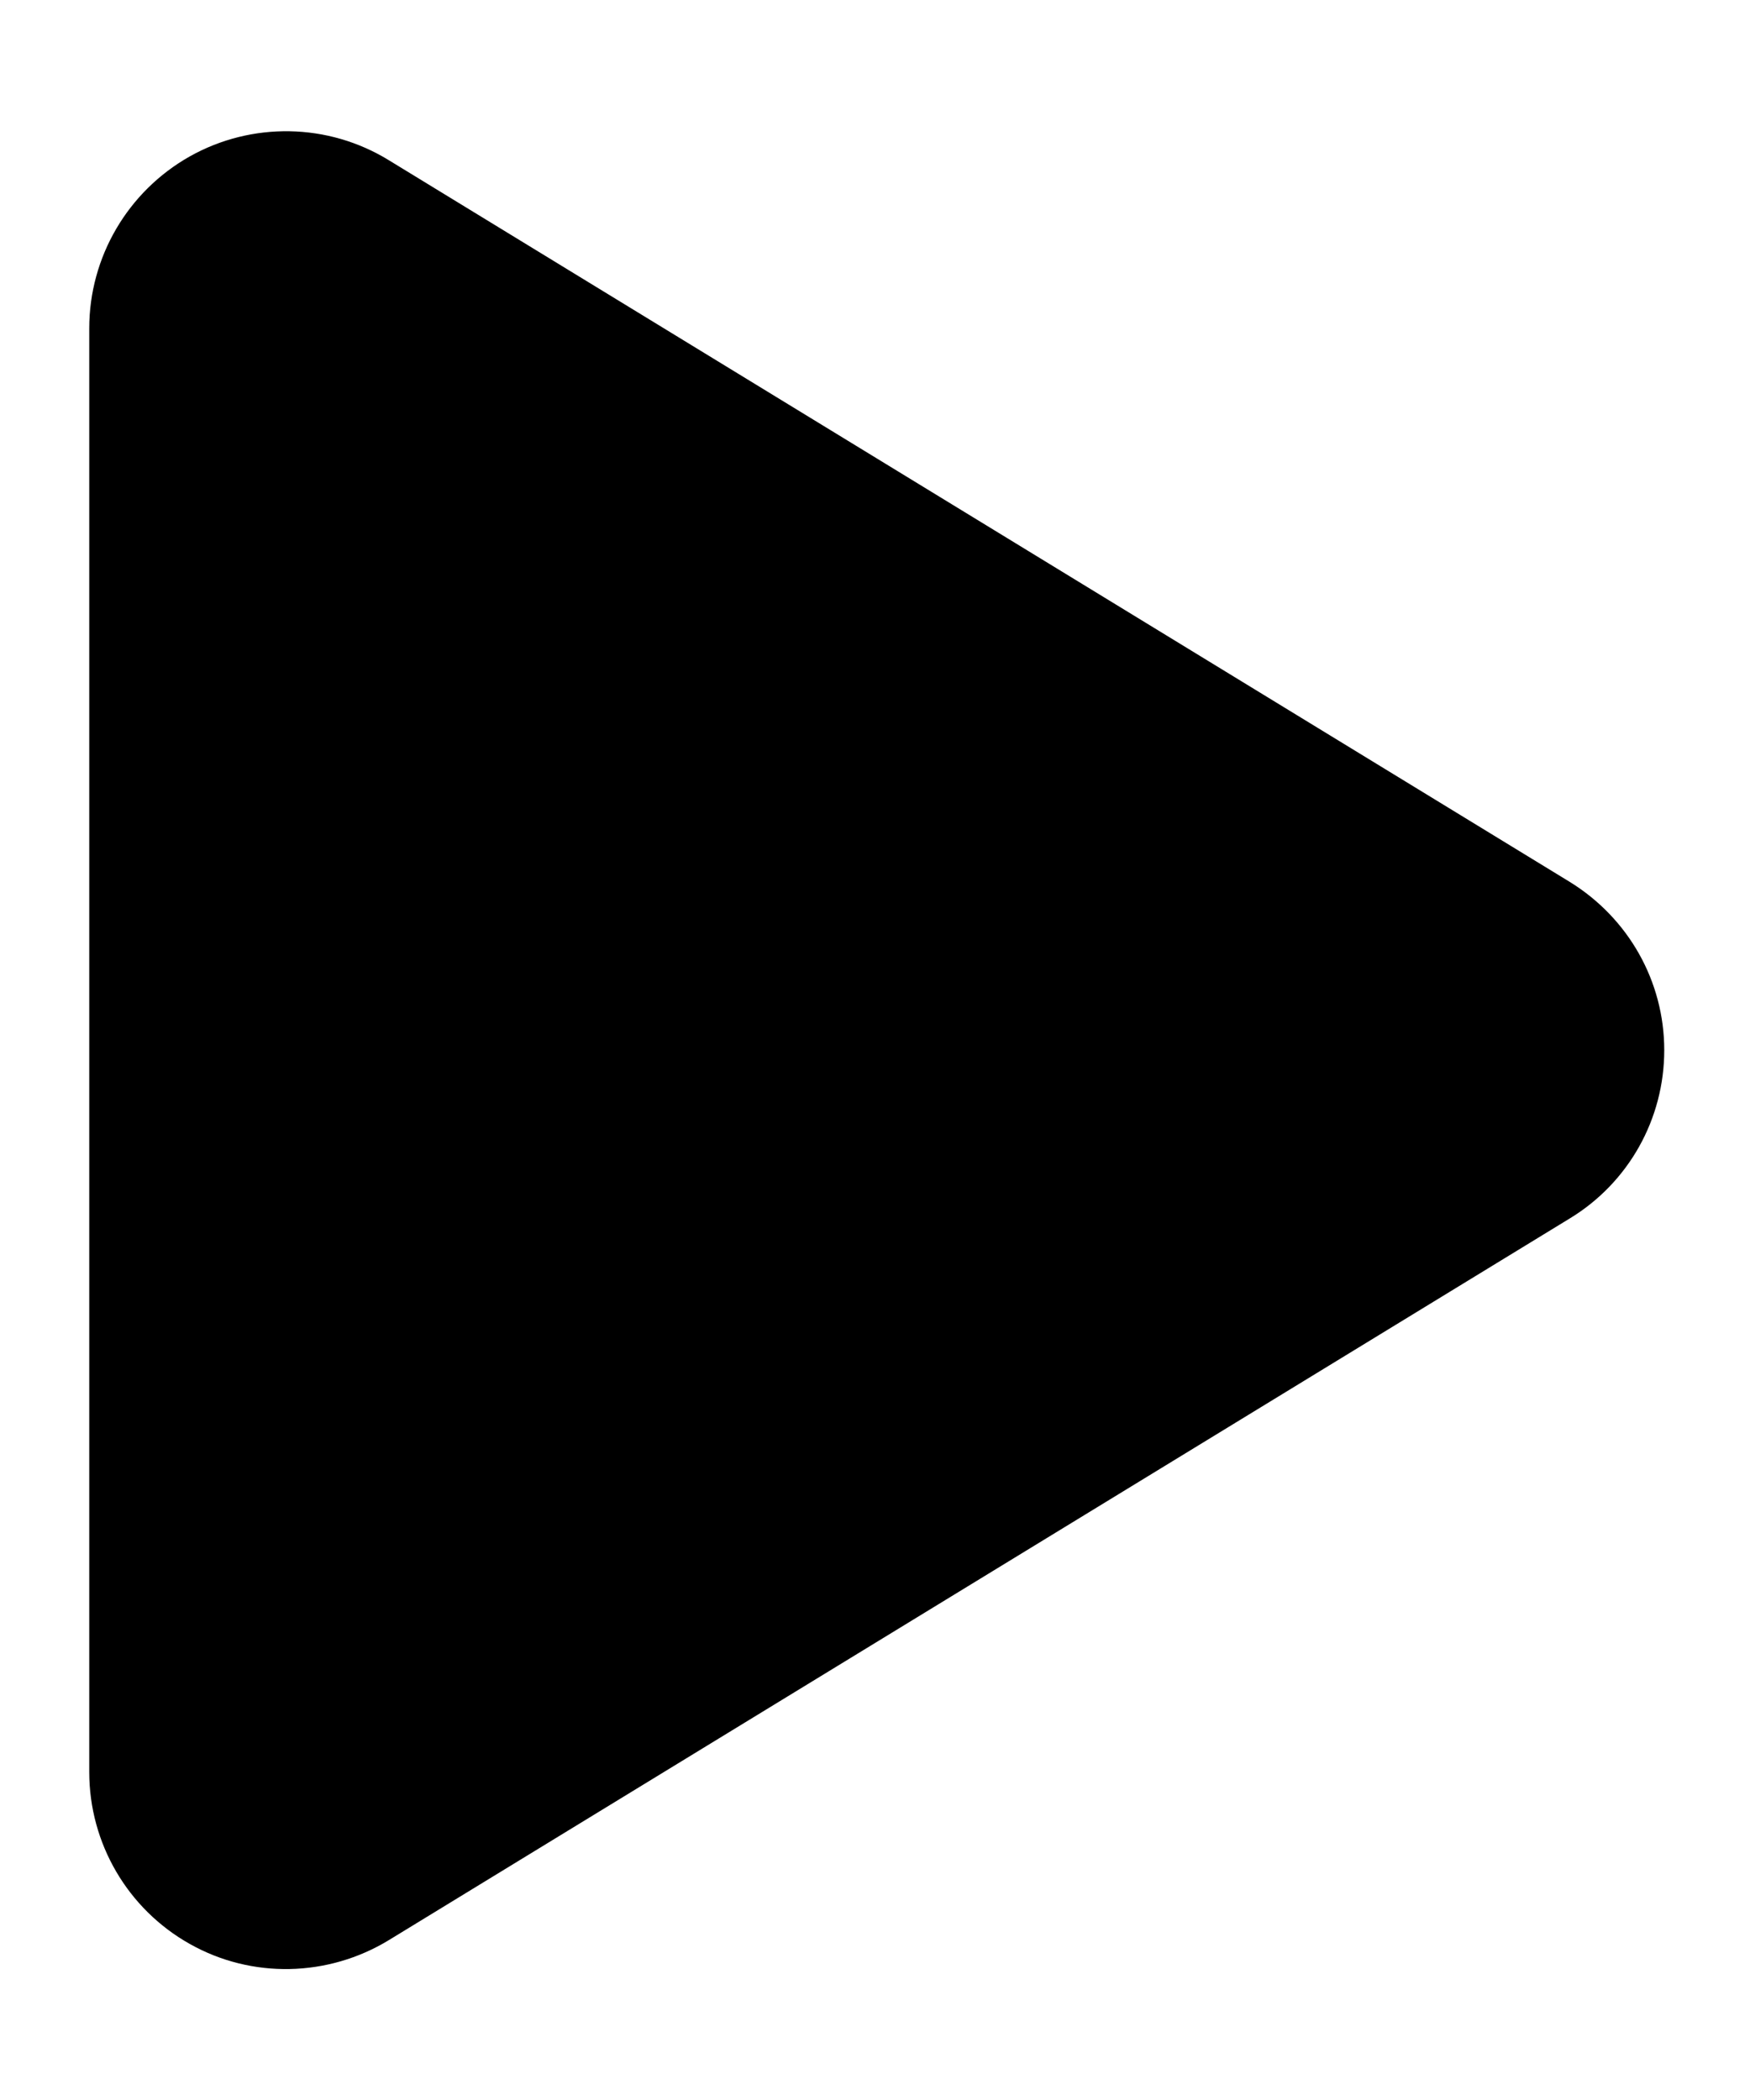 <svg width="10" height="12" viewBox="0 0 10 12" fill="none" xmlns="http://www.w3.org/2000/svg">
<g clip-path="url(#clip0_1791_20298)">
<path d="M2.221 0.915C1.874 0.702 1.438 0.695 1.084 0.894C0.73 1.094 0.51 1.469 0.51 1.876V10.126C0.51 10.534 0.73 10.909 1.084 11.108C1.438 11.308 1.874 11.298 2.221 11.087L8.971 6.962C9.306 6.758 9.51 6.395 9.51 6.001C9.51 5.608 9.306 5.247 8.971 5.04L2.221 0.915Z" fill="black"/>
</g>
<defs>
<clipPath id="clip0_1791_20298">
<rect width="9" height="12" fill="white" transform="translate(0.51)"/>
</clipPath>
</defs>
</svg>
